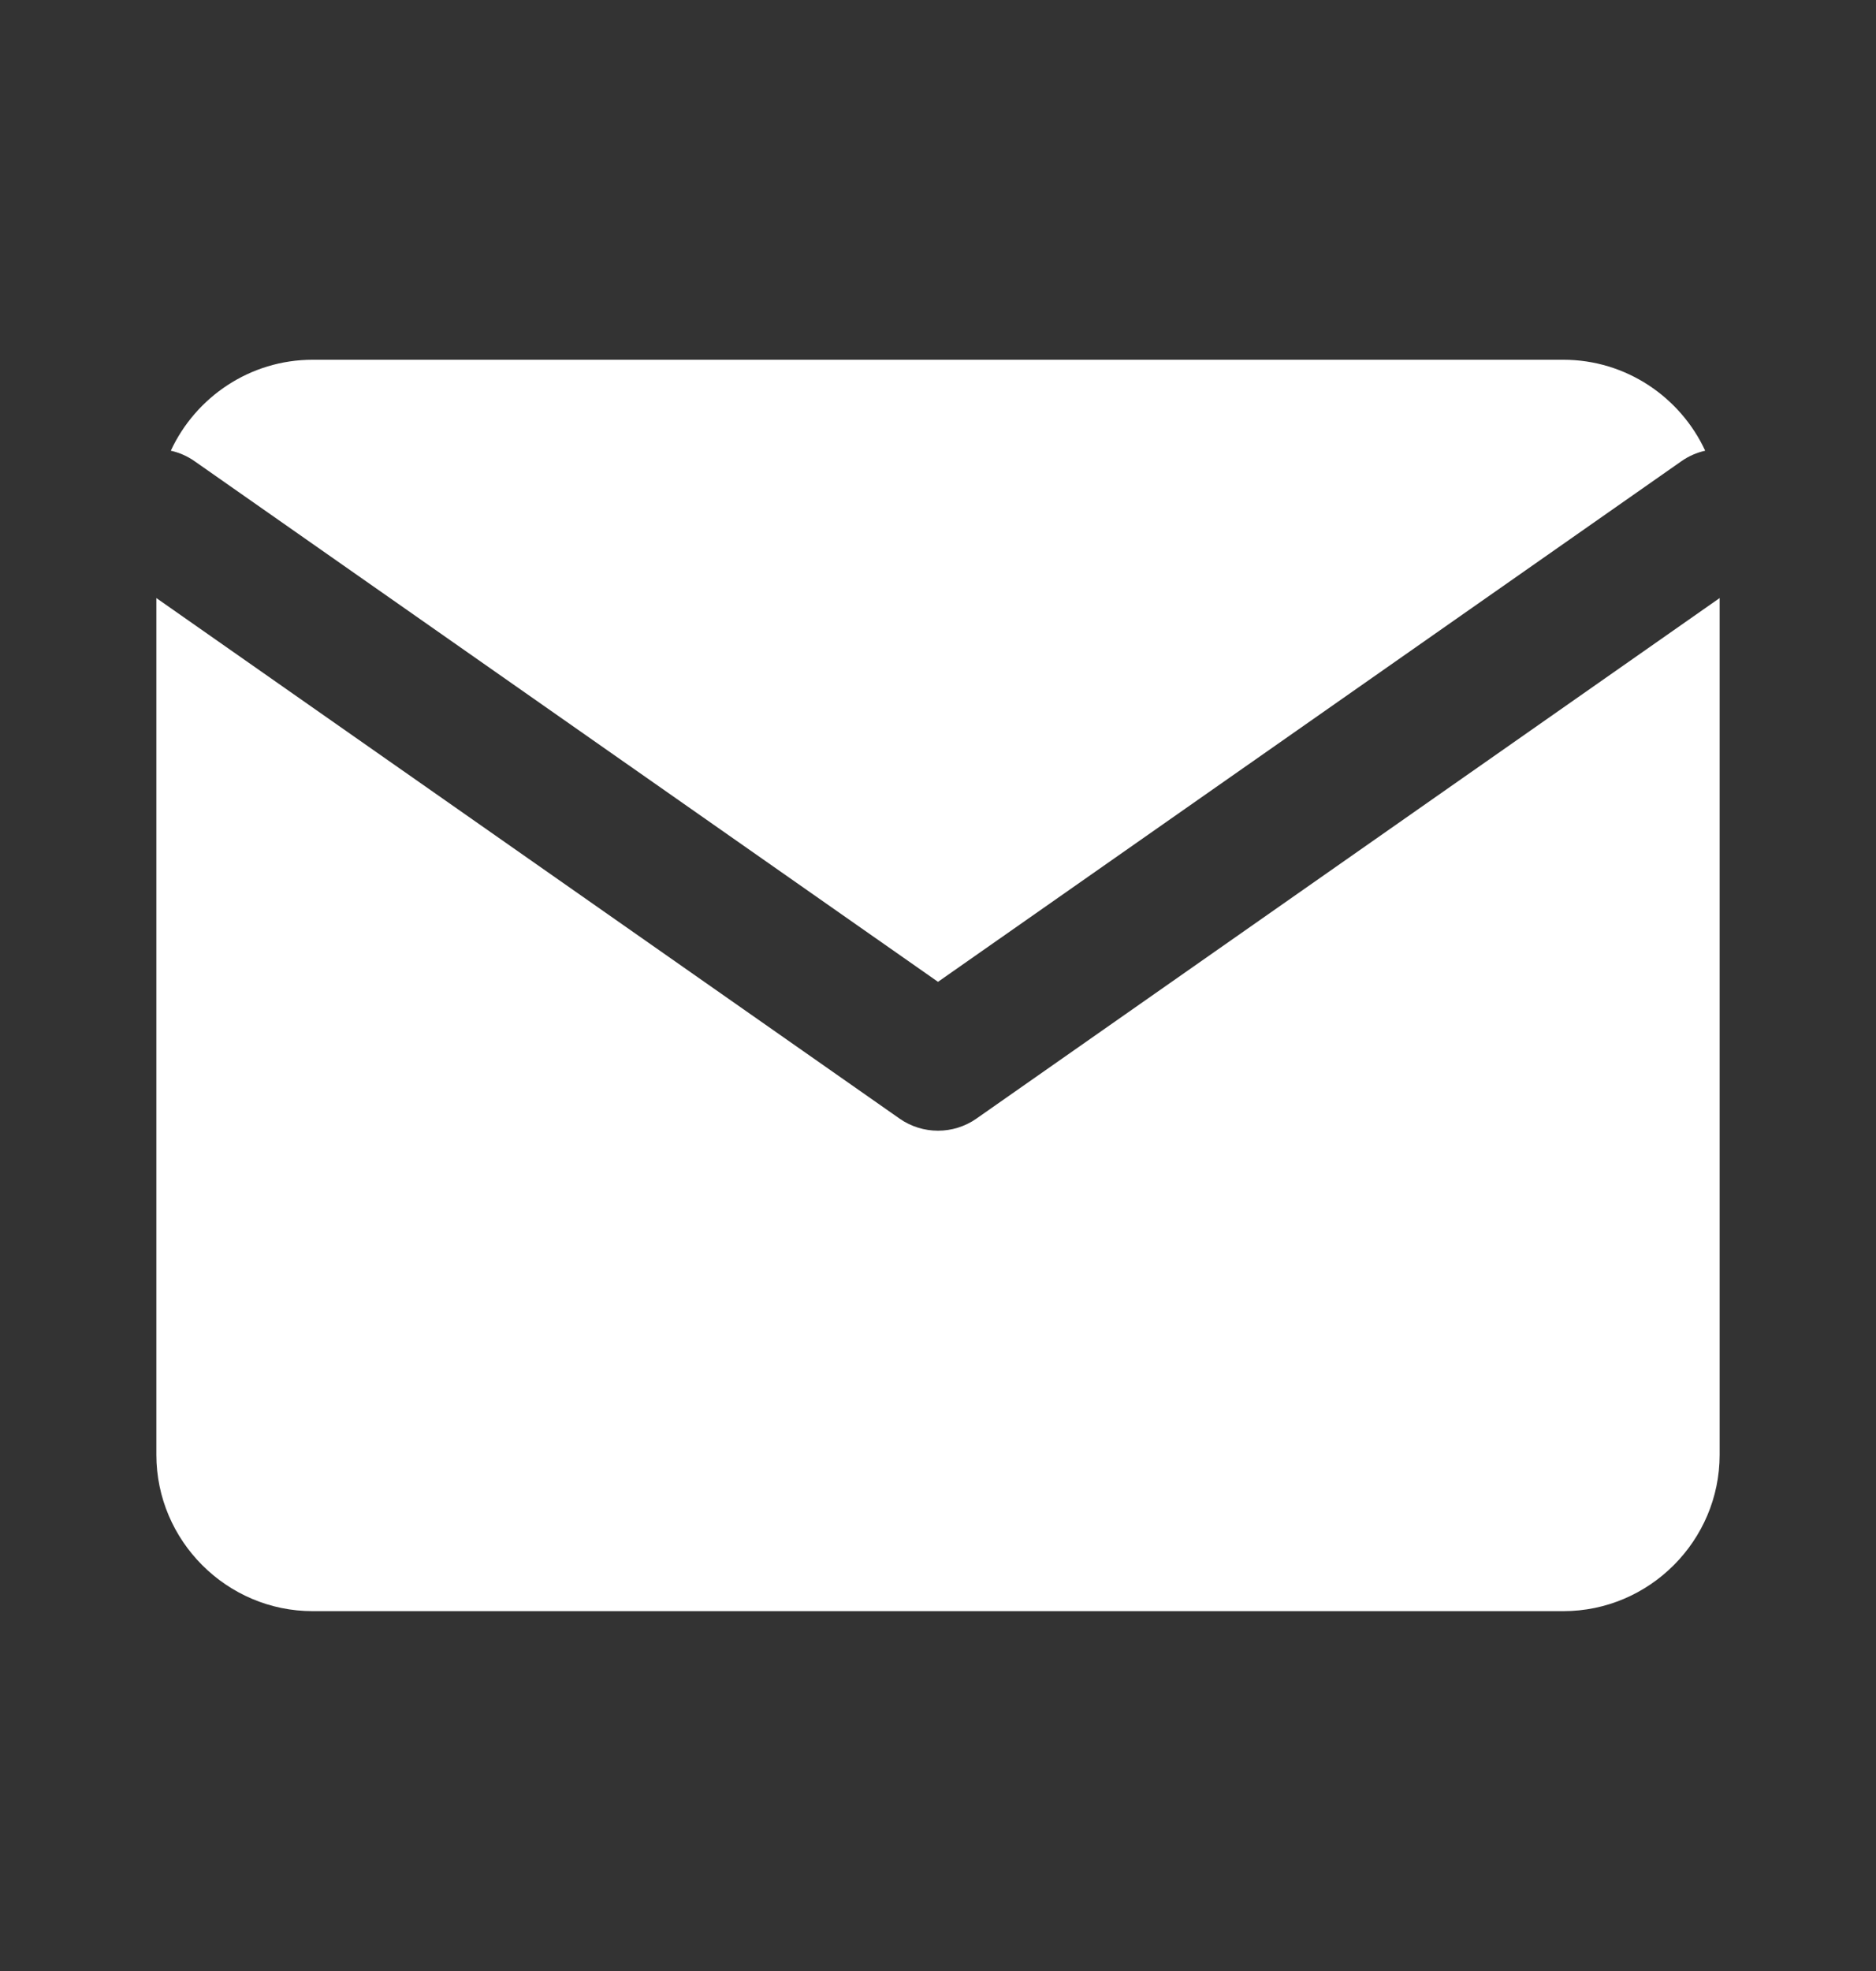 <?xml version="1.0" encoding="UTF-8"?>
<svg xmlns="http://www.w3.org/2000/svg" width="20" height="21" viewBox="0 0 20 21" fill="none">
  <rect x="0" y="0" width="20" height="21" fill="#333333" stroke="none"/>
  <path fill-rule="evenodd" clip-rule="evenodd" d="M16.667 3.833H3.333C2.665 3.833 2.086 4.231 1.821 4.802C1.91 4.822 1.997 4.859 2.076 4.915L10 10.461L17.924 4.915C18.003 4.859 18.09 4.822 18.179 4.802C17.914 4.231 17.335 3.833 16.667 3.833ZM18.333 6.372L10.41 11.918C10.164 12.09 9.836 12.09 9.59 11.918L1.667 6.372V15.5C1.667 16.416 2.417 17.166 3.333 17.166H16.667C17.583 17.166 18.333 16.416 18.333 15.5V6.372Z" fill="white"></path>
</svg>
